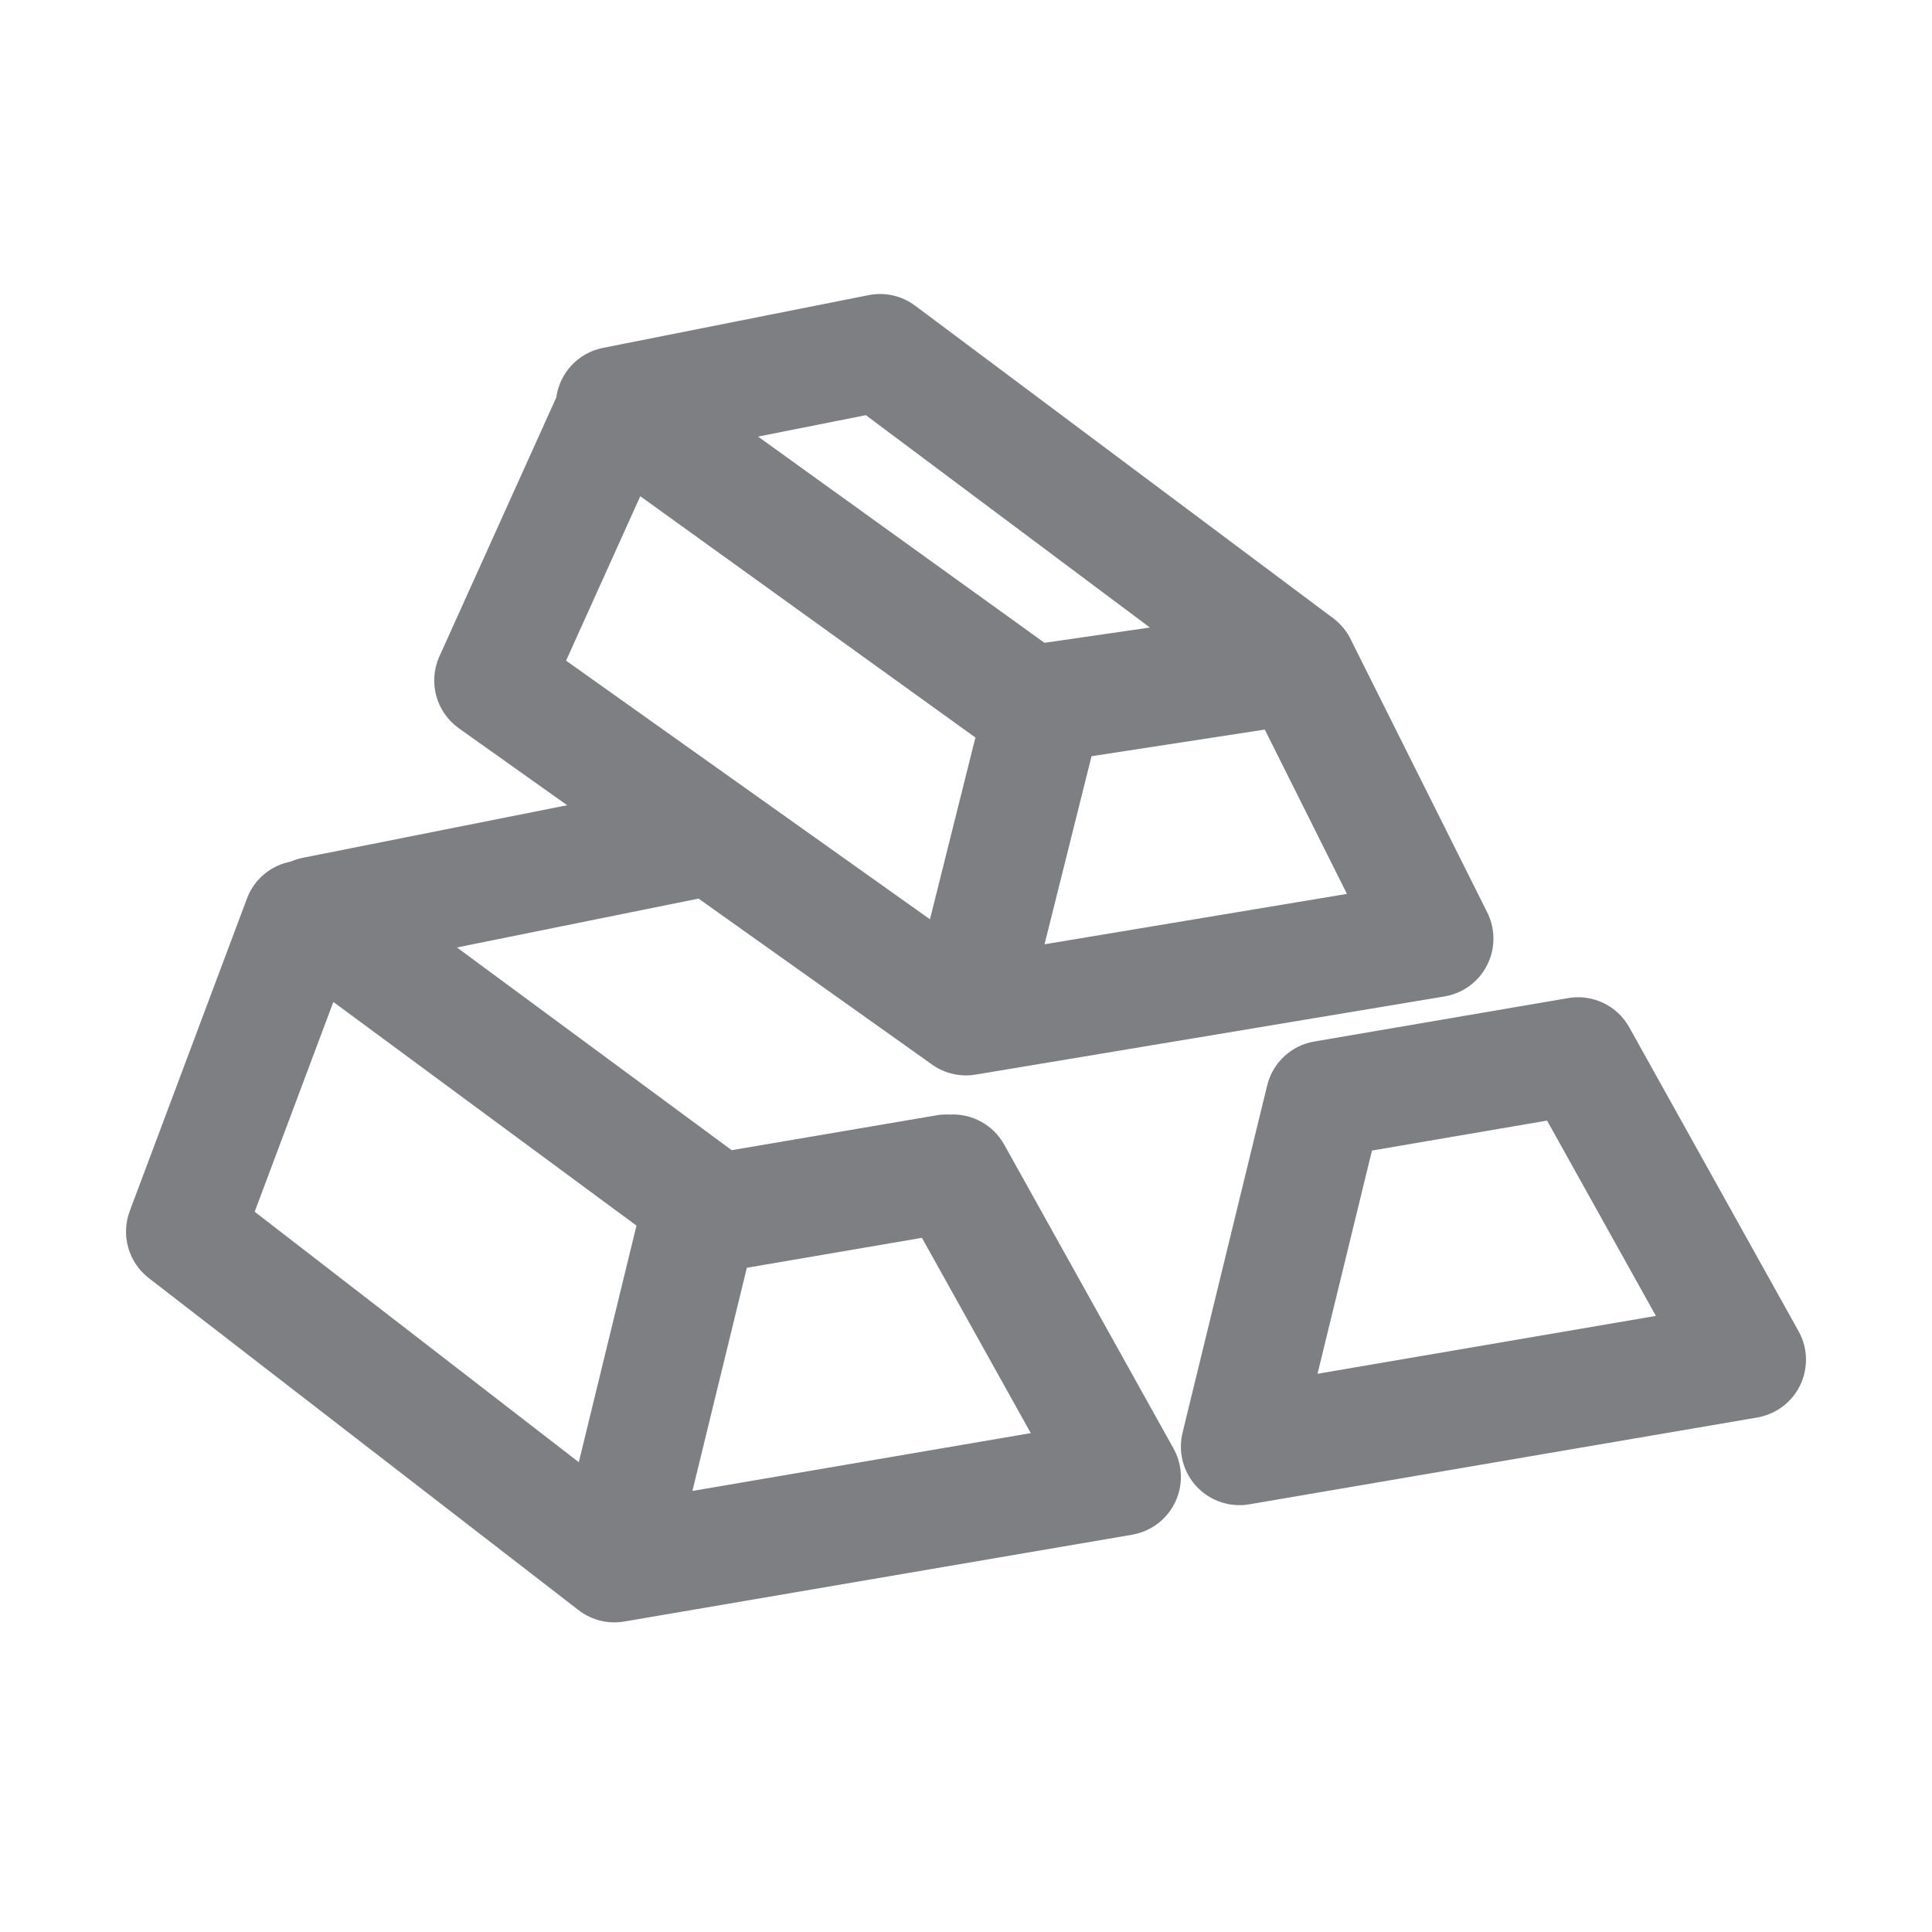 <svg xmlns="http://www.w3.org/2000/svg" xmlns:xlink="http://www.w3.org/1999/xlink" fill="none" version="1.1" width="46" height="46" viewBox="0 0 46 46"><defs><clipPath id="master_svg0_2090_27487"><rect x="0" y="0" width="46" height="46" rx="0"/></clipPath></defs><g clip-path="url(#master_svg0_2090_27487)"><g><path d="M15.245,11.815L23.224,17.56L22.142,21.888L13.478,15.73L15.245,11.815ZM13.245,9.463C13.323,8.889,13.757,8.402,14.356,8.283L20.682,7.027C21.07,6.95,21.472,7.041,21.789,7.278L31.743,14.72C31.926,14.857,32.071,15.035,32.167,15.238L35.411,21.725C35.576,22.056,35.603,22.439,35.486,22.79C35.369,23.141,35.118,23.431,34.787,23.597C34.662,23.659,34.529,23.702,34.392,23.725L23.253,25.582C23.216,25.588,23.178,25.594,23.141,25.598C22.787,25.634,22.446,25.533,22.176,25.335L16.632,21.395L10.88,22.559L17.421,27.385L22.3,26.555C22.378,26.541,22.457,26.535,22.535,26.535C22.561,26.535,22.587,26.535,22.613,26.537C23.141,26.508,23.647,26.781,23.909,27.251L27.94,34.486C28.315,35.159,28.073,36.009,27.4,36.384C27.262,36.461,27.112,36.514,26.956,36.541L14.886,38.604C14.849,38.611,14.811,38.616,14.772,38.62C14.398,38.66,14.038,38.545,13.76,38.325L3.542,30.43C3.058,30.055,2.874,29.409,3.089,28.835L5.88,21.394C6.053,20.93,6.456,20.6,6.931,20.512C7.023,20.471,7.122,20.441,7.225,20.421L13.504,19.172L10.925,17.34C10.382,16.953,10.188,16.236,10.462,15.628L13.245,9.463ZM13.781,34.814L15.154,29.181L7.937,23.856L6.064,28.851L13.781,34.814ZM18.049,10.395L24.869,15.305L27.378,14.941L20.616,9.885L18.049,10.395ZM24.87,22.483L32.07,21.283L30.114,17.371L25.989,18.005L24.87,22.483ZM30.171,25.843L28.156,34.111C28.111,34.297,28.104,34.489,28.136,34.677C28.266,35.436,28.987,35.947,29.747,35.817L41.84,33.75C41.995,33.723,42.145,33.67,42.283,33.593C42.957,33.218,43.198,32.369,42.823,31.695L38.792,24.46C38.504,23.943,37.922,23.664,37.338,23.764L31.292,24.798C30.743,24.891,30.303,25.302,30.171,25.843ZM31.37,32.709L39.426,31.331L36.835,26.681L32.666,27.394L31.37,32.709ZM24.542,34.122L16.486,35.499L17.782,30.185L21.951,29.472L24.542,34.122Z" fill-rule="evenodd" fill="#7E7F83" fill-opacity="1"/></g></g></svg>